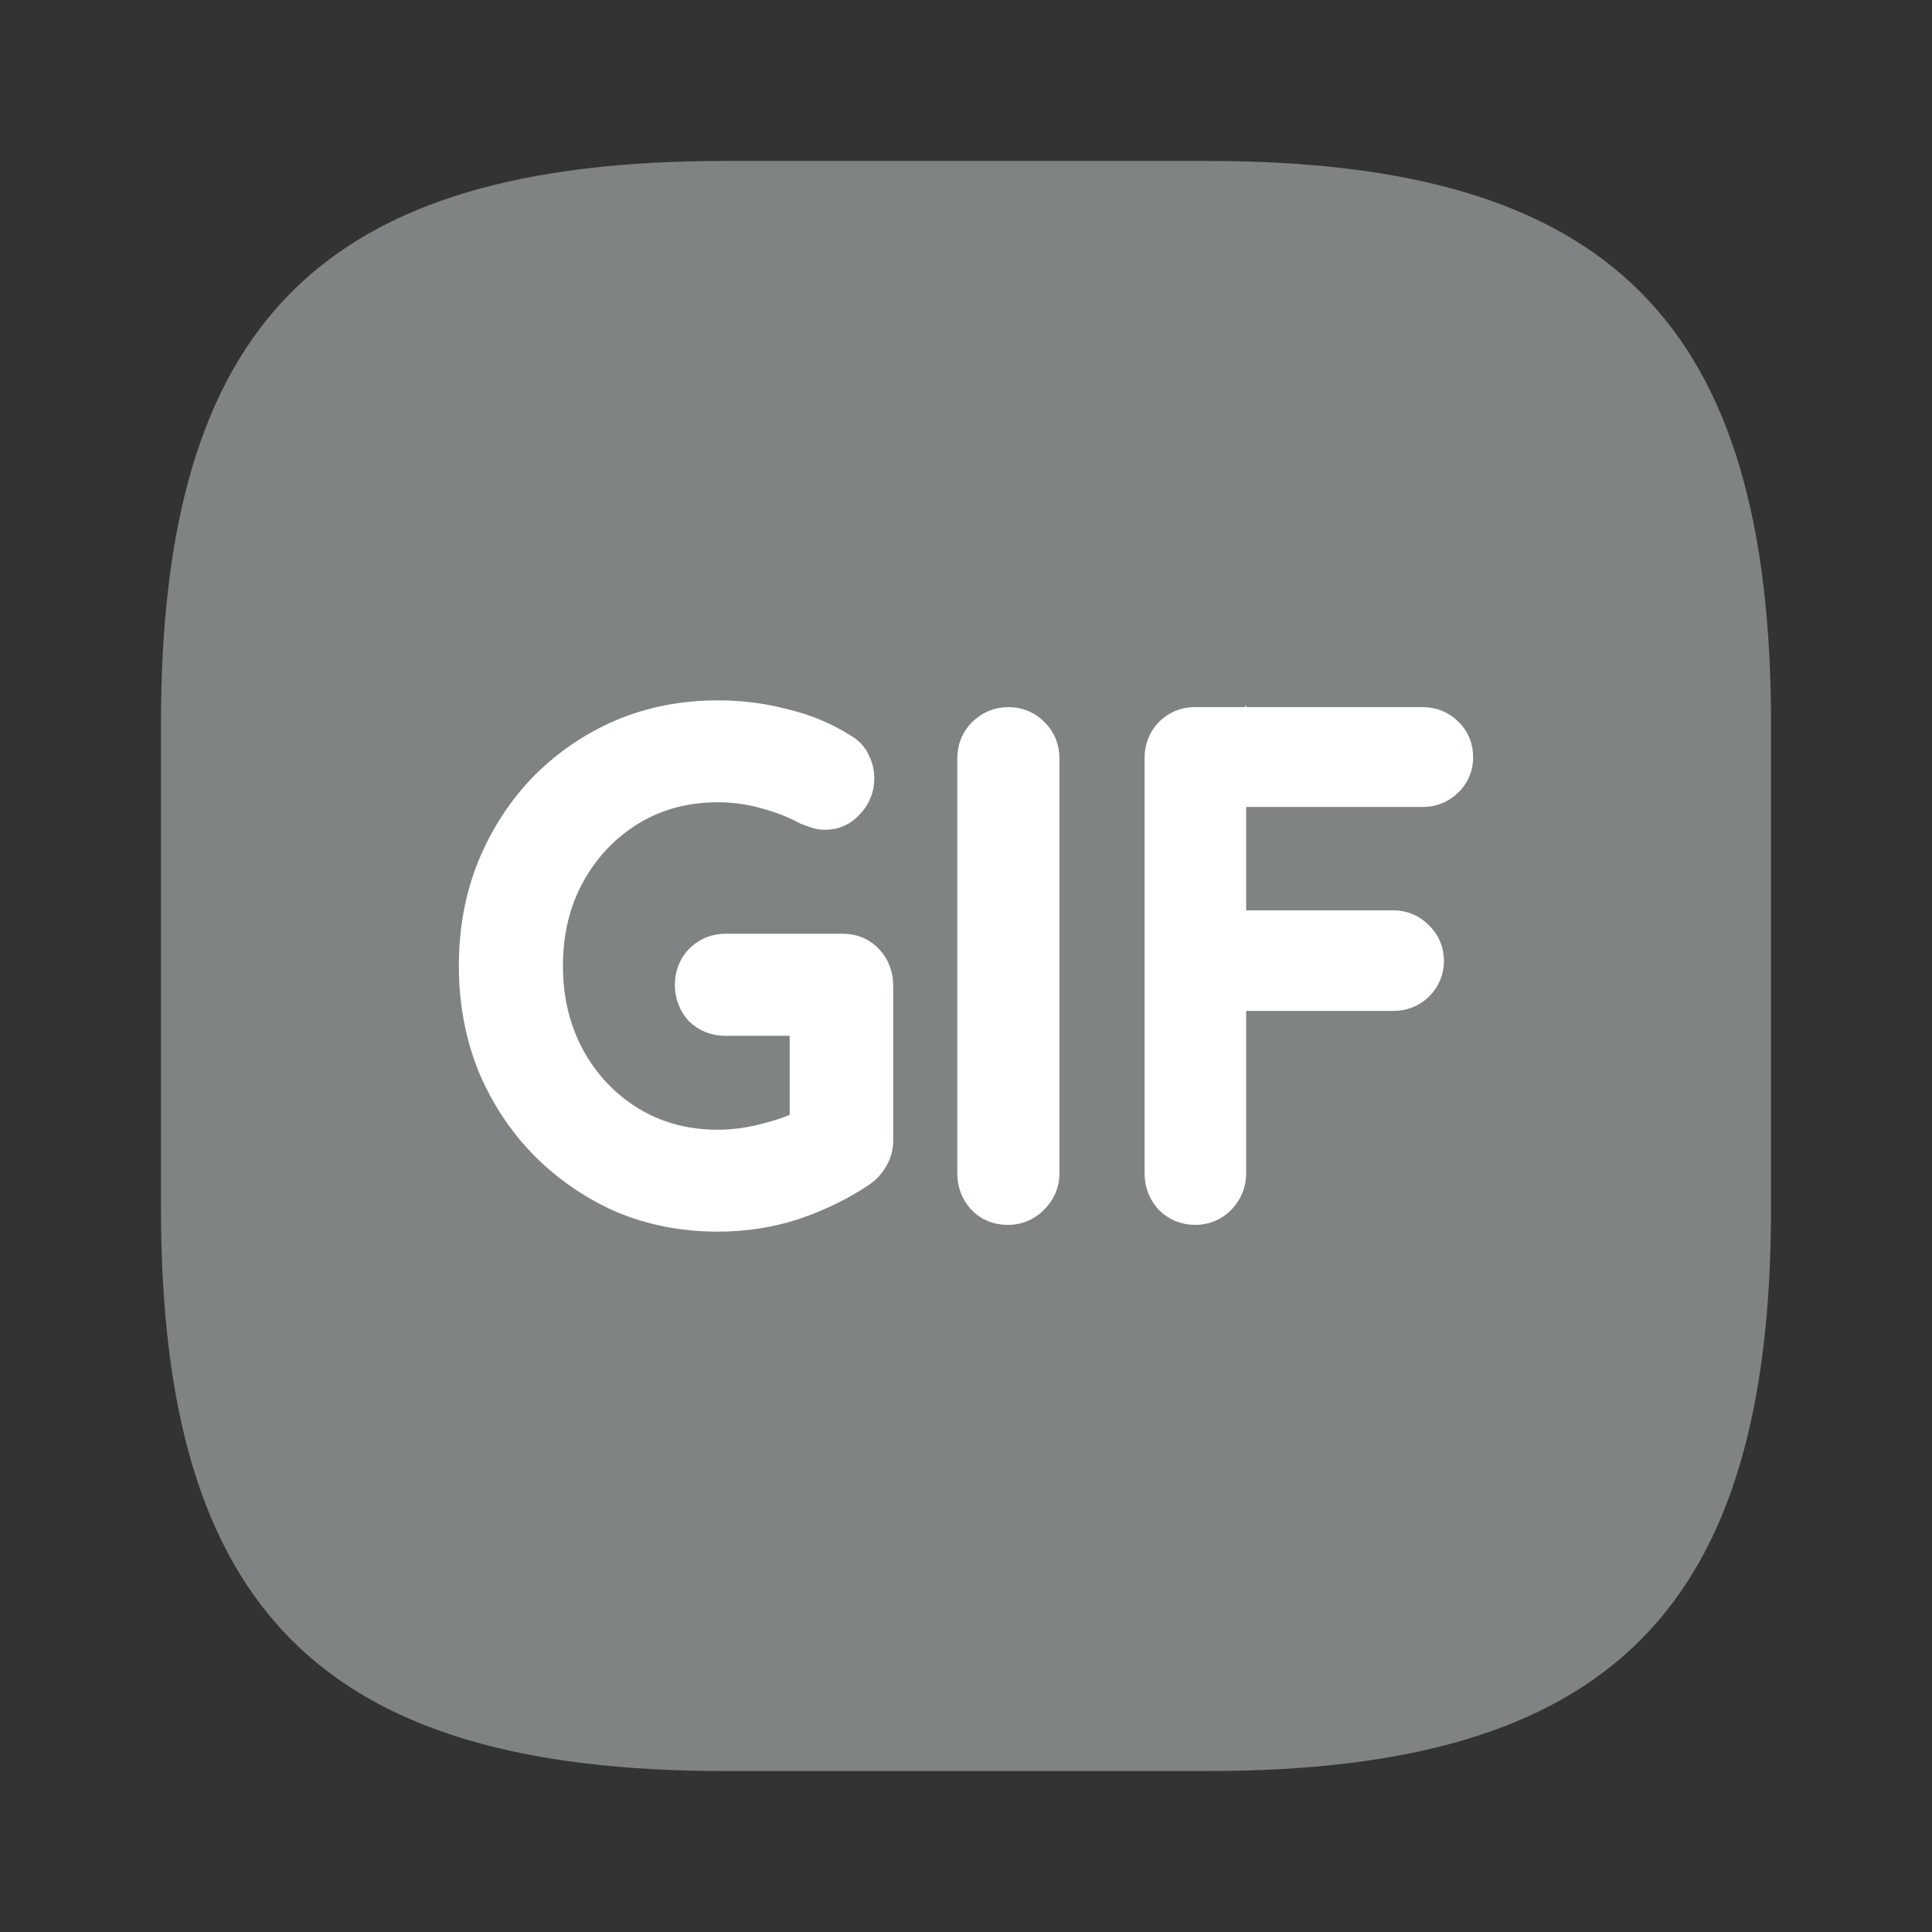 <svg width="16" height="16" viewBox="0 0 16 16" fill="none" xmlns="http://www.w3.org/2000/svg">
<rect x="0" y="0" width="16" height="16" fill="#333333" stroke="none"/>
<path d="M6 14.667H10C13.334 14.667 14.667 13.334 14.667 10V6C14.667 2.667 13.334 1.333 10 1.333H6C2.667 1.333 1.333 2.667 1.333 6V10C1.333 13.334 2.667 14.667 6 14.667Z" fill="#7F8384"/>
<path d="M5.945 10C5.669 10 5.413 9.95 5.177 9.85C4.944 9.746 4.738 9.604 4.559 9.422C4.383 9.241 4.245 9.03 4.145 8.789C4.048 8.544 4 8.281 4 8C4 7.715 4.048 7.452 4.145 7.211C4.245 6.967 4.383 6.754 4.559 6.572C4.738 6.391 4.944 6.25 5.177 6.15C5.413 6.05 5.669 6 5.945 6C6.127 6 6.303 6.022 6.471 6.067C6.643 6.107 6.799 6.172 6.939 6.261C6.974 6.28 7 6.306 7.014 6.339C7.032 6.372 7.041 6.407 7.041 6.444C7.041 6.507 7.019 6.561 6.976 6.606C6.937 6.65 6.89 6.672 6.837 6.672C6.815 6.672 6.794 6.669 6.772 6.661C6.754 6.654 6.735 6.646 6.713 6.639C6.602 6.58 6.482 6.533 6.353 6.5C6.224 6.463 6.088 6.444 5.945 6.444C5.662 6.444 5.408 6.513 5.182 6.65C4.96 6.787 4.784 6.972 4.655 7.206C4.526 7.439 4.462 7.704 4.462 8C4.462 8.293 4.526 8.557 4.655 8.794C4.784 9.028 4.96 9.213 5.182 9.35C5.408 9.487 5.662 9.556 5.945 9.556C6.088 9.556 6.235 9.535 6.385 9.494C6.539 9.454 6.67 9.402 6.778 9.339L6.74 9.472V8.3L6.826 8.378H6.004C5.943 8.378 5.891 8.357 5.848 8.317C5.809 8.272 5.789 8.219 5.789 8.156C5.789 8.093 5.809 8.041 5.848 8C5.891 7.956 5.943 7.933 6.004 7.933H6.982C7.046 7.933 7.098 7.956 7.137 8C7.177 8.044 7.197 8.098 7.197 8.161V9.444C7.197 9.489 7.186 9.528 7.164 9.561C7.146 9.594 7.121 9.622 7.089 9.644C6.928 9.752 6.749 9.839 6.552 9.906C6.358 9.969 6.156 10 5.945 10Z" fill="white"/>
<path d="M8.574 9.717C8.574 9.78 8.55 9.833 8.504 9.878C8.461 9.922 8.409 9.944 8.348 9.944C8.28 9.944 8.226 9.922 8.187 9.878C8.147 9.833 8.128 9.78 8.128 9.717V6.283C8.128 6.217 8.149 6.163 8.192 6.122C8.235 6.078 8.289 6.056 8.353 6.056C8.414 6.056 8.466 6.078 8.509 6.122C8.552 6.163 8.574 6.217 8.574 6.283V9.717Z" fill="white"/>
<path d="M9.899 9.944C9.835 9.944 9.781 9.922 9.738 9.878C9.699 9.833 9.679 9.78 9.679 9.717V6.278C9.679 6.215 9.699 6.163 9.738 6.122C9.781 6.078 9.833 6.056 9.894 6.056H11.78C11.841 6.056 11.893 6.076 11.935 6.117C11.979 6.157 12 6.209 12 6.272C12 6.331 11.979 6.381 11.935 6.422C11.893 6.463 11.841 6.483 11.78 6.483H10.087L10.12 6.439V7.8L10.093 7.739H11.538C11.599 7.739 11.651 7.761 11.694 7.806C11.737 7.846 11.758 7.898 11.758 7.961C11.758 8.017 11.737 8.067 11.694 8.111C11.651 8.152 11.599 8.172 11.538 8.172H10.082L10.12 8.122V9.717C10.12 9.78 10.098 9.833 10.055 9.878C10.012 9.922 9.96 9.944 9.899 9.944Z" fill="white"/>
<path d="M5.945 10C5.669 10 5.413 9.95 5.177 9.85C4.944 9.746 4.738 9.604 4.559 9.422C4.383 9.241 4.245 9.03 4.145 8.789C4.048 8.544 4 8.281 4 8C4 7.715 4.048 7.452 4.145 7.211C4.245 6.967 4.383 6.754 4.559 6.572C4.738 6.391 4.944 6.25 5.177 6.15C5.413 6.05 5.669 6 5.945 6C6.127 6 6.303 6.022 6.471 6.067C6.643 6.107 6.799 6.172 6.939 6.261C6.974 6.28 7 6.306 7.014 6.339C7.032 6.372 7.041 6.407 7.041 6.444C7.041 6.507 7.019 6.561 6.976 6.606C6.937 6.65 6.89 6.672 6.837 6.672C6.815 6.672 6.794 6.669 6.772 6.661C6.754 6.654 6.735 6.646 6.713 6.639C6.602 6.58 6.482 6.533 6.353 6.5C6.224 6.463 6.088 6.444 5.945 6.444C5.662 6.444 5.408 6.513 5.182 6.65C4.96 6.787 4.784 6.972 4.655 7.206C4.526 7.439 4.462 7.704 4.462 8C4.462 8.293 4.526 8.557 4.655 8.794C4.784 9.028 4.96 9.213 5.182 9.35C5.408 9.487 5.662 9.556 5.945 9.556C6.088 9.556 6.235 9.535 6.385 9.494C6.539 9.454 6.67 9.402 6.778 9.339L6.74 9.472V8.3L6.826 8.378H6.004C5.943 8.378 5.891 8.357 5.848 8.317C5.809 8.272 5.789 8.219 5.789 8.156C5.789 8.093 5.809 8.041 5.848 8C5.891 7.956 5.943 7.933 6.004 7.933H6.982C7.046 7.933 7.098 7.956 7.137 8C7.177 8.044 7.197 8.098 7.197 8.161V9.444C7.197 9.489 7.186 9.528 7.164 9.561C7.146 9.594 7.121 9.622 7.089 9.644C6.928 9.752 6.749 9.839 6.552 9.906C6.358 9.969 6.156 10 5.945 10Z" stroke="white" stroke-width="0.4"/>
<path d="M8.574 9.717C8.574 9.78 8.55 9.833 8.504 9.878C8.461 9.922 8.409 9.944 8.348 9.944C8.28 9.944 8.226 9.922 8.187 9.878C8.147 9.833 8.128 9.78 8.128 9.717V6.283C8.128 6.217 8.149 6.163 8.192 6.122C8.235 6.078 8.289 6.056 8.353 6.056C8.414 6.056 8.466 6.078 8.509 6.122C8.552 6.163 8.574 6.217 8.574 6.283V9.717Z" stroke="white" stroke-width="0.4"/>
<path d="M9.899 9.944C9.835 9.944 9.781 9.922 9.738 9.878C9.699 9.833 9.679 9.78 9.679 9.717V6.278C9.679 6.215 9.699 6.163 9.738 6.122C9.781 6.078 9.833 6.056 9.894 6.056H11.78C11.841 6.056 11.893 6.076 11.935 6.117C11.979 6.157 12 6.209 12 6.272C12 6.331 11.979 6.381 11.935 6.422C11.893 6.463 11.841 6.483 11.78 6.483H10.087L10.12 6.439V7.8L10.093 7.739H11.538C11.599 7.739 11.651 7.761 11.694 7.806C11.737 7.846 11.758 7.898 11.758 7.961C11.758 8.017 11.737 8.067 11.694 8.111C11.651 8.152 11.599 8.172 11.538 8.172H10.082L10.12 8.122V9.717C10.12 9.78 10.098 9.833 10.055 9.878C10.012 9.922 9.96 9.944 9.899 9.944Z" stroke="white" stroke-width="0.4"/>
</svg>

